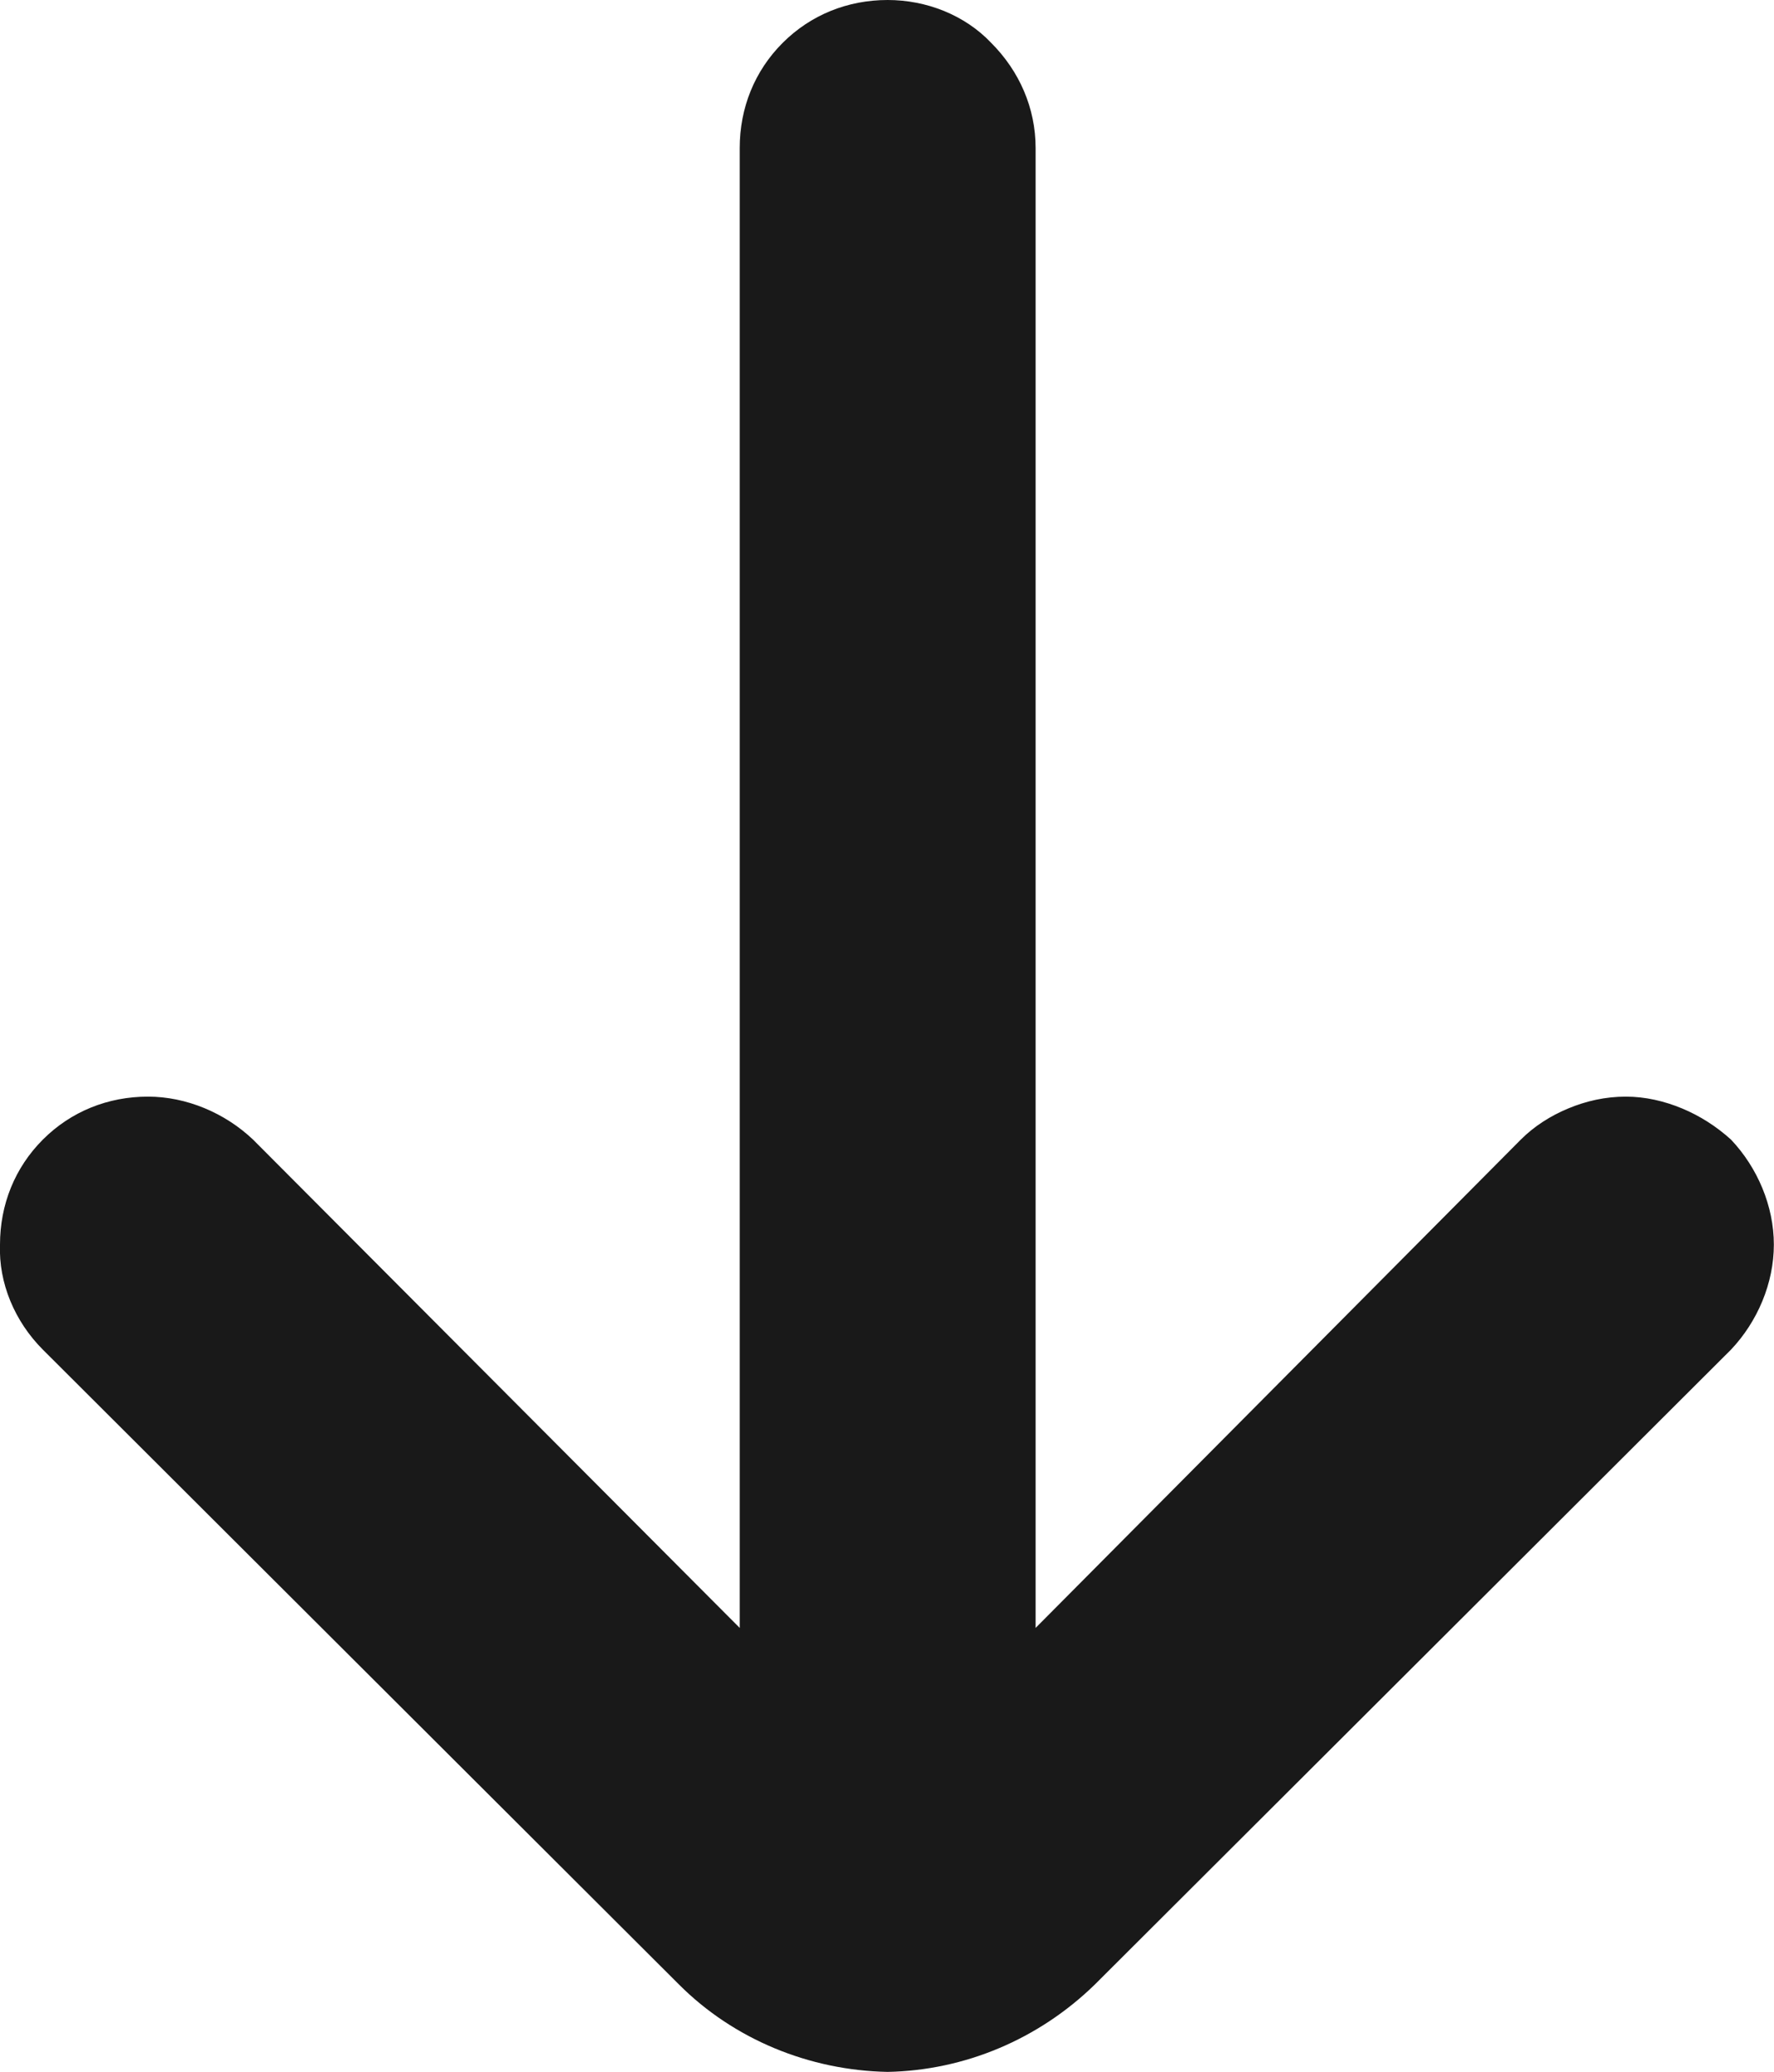 <svg width="11.991" height="14" viewBox="0 0 11.991 14" fill="none" xmlns="http://www.w3.org/2000/svg" xmlns:xlink="http://www.w3.org/1999/xlink">
	<path id="vector" d="M6 14C6.52 13.99 7.02 13.78 7.4 13.41L11.7 9.12C11.88 8.93 11.99 8.67 11.99 8.41C11.99 8.15 11.88 7.89 11.7 7.7C11.6 7.61 11.49 7.54 11.37 7.49C11.25 7.44 11.12 7.41 10.99 7.41C10.85 7.41 10.72 7.44 10.6 7.49C10.48 7.54 10.37 7.61 10.28 7.7L7 11L7 1C7 0.73 6.89 0.48 6.7 0.29C6.52 0.1 6.26 0 6 0C5.73 0 5.48 0.1 5.29 0.29C5.1 0.48 5 0.73 5 1L5 11L1.71 7.7C1.52 7.52 1.26 7.41 1 7.41C0.73 7.41 0.48 7.51 0.29 7.7C0.1 7.89 0 8.14 0 8.41C-0.01 8.67 0.1 8.93 0.29 9.12L4.59 13.41C4.96 13.78 5.47 13.99 6 14Z" fill="#000000" fill-opacity="0.9" fill-rule="nonzero"/>
</svg>